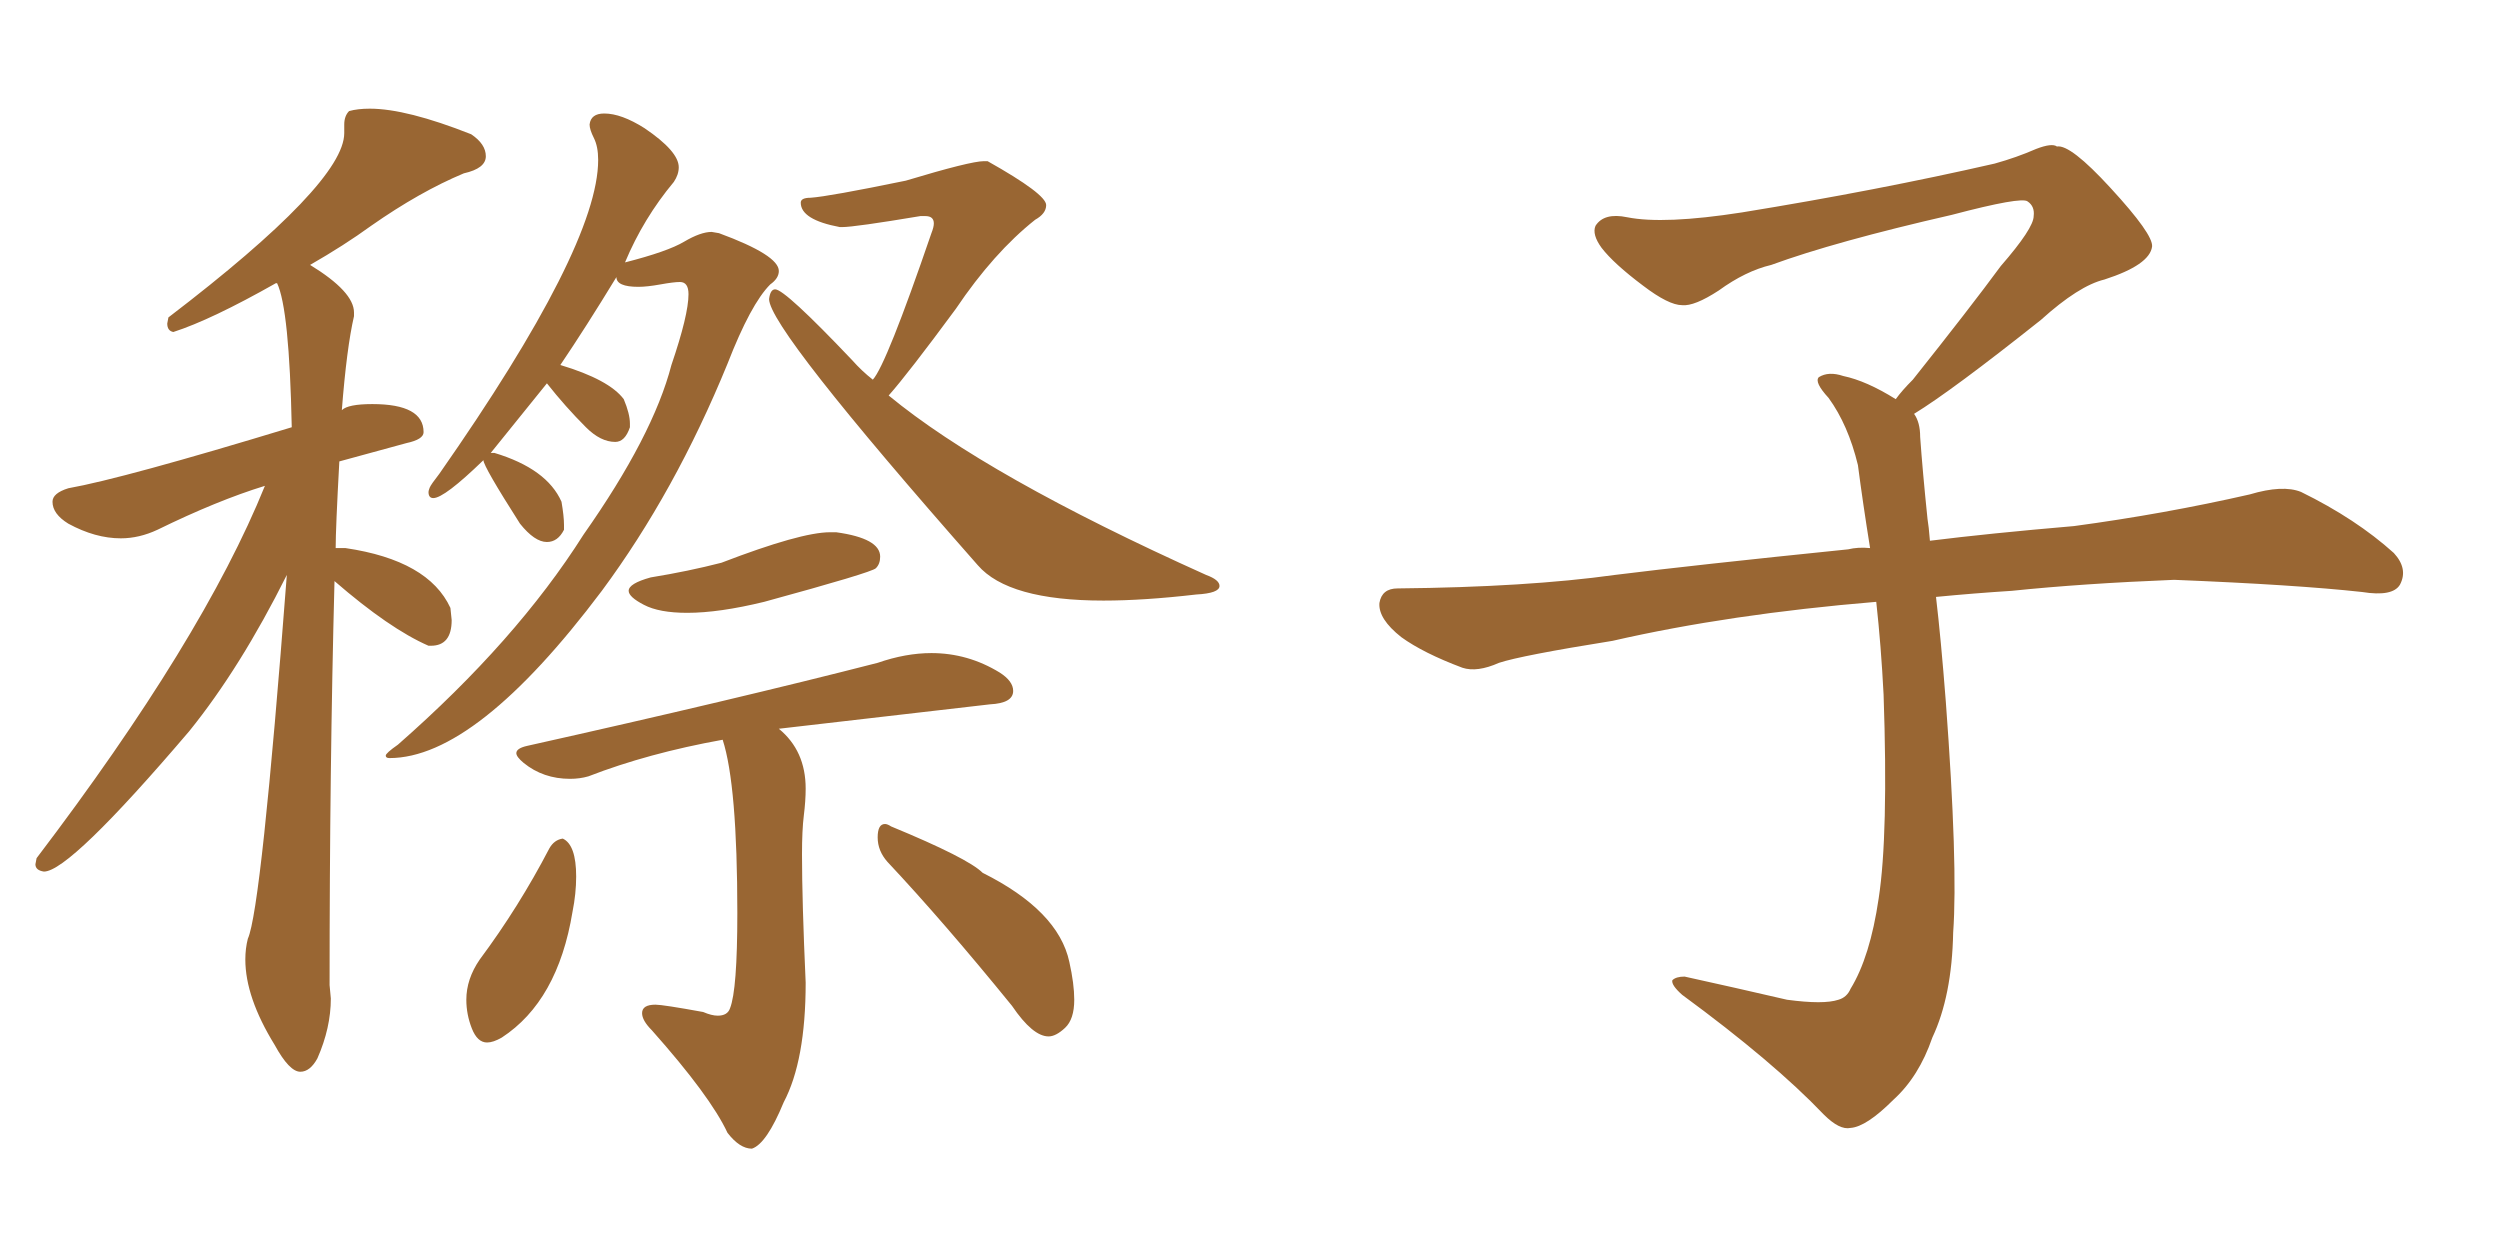 <svg xmlns="http://www.w3.org/2000/svg" xmlns:xlink="http://www.w3.org/1999/xlink" width="300" height="150"><path fill="#996633" padding="10" d="M36.04 128.61L36.04 128.61Q34.72 128.61 32.96 125.39L32.96 125.39Q29.44 119.68 29.44 115.14L29.44 115.14Q29.44 113.82 29.74 112.65L29.74 112.65Q31.35 109.13 34.42 68.99L34.42 68.99Q28.86 80.13 22.71 87.74L22.71 87.74Q8.35 104.59 5.27 104.59L5.27 104.59Q4.25 104.44 4.25 103.71L4.25 103.71L4.39 102.98Q24.32 76.76 31.79 58.30L31.79 58.30Q26.07 60.06 18.90 63.57L18.90 63.57Q16.70 64.60 14.50 64.60L14.50 64.60Q11.43 64.60 8.20 62.84L8.20 62.84Q6.30 61.67 6.30 60.21L6.30 60.21Q6.30 59.18 8.20 58.59L8.20 58.59Q14.79 57.42 35.01 51.27L35.01 51.27Q34.72 37.06 33.25 33.98L33.25 33.98L33.11 33.98Q25.34 38.38 20.80 39.84L20.80 39.84Q20.07 39.70 20.07 38.82L20.07 38.82L20.21 38.09Q41.31 21.97 41.31 15.97L41.31 15.97L41.31 14.94Q41.31 13.92 41.89 13.33L41.89 13.33Q42.92 13.04 44.38 13.04L44.38 13.04Q48.78 13.04 56.54 16.11L56.54 16.11Q58.30 17.29 58.30 18.75L58.30 18.75Q58.30 20.21 55.66 20.80L55.66 20.80Q50.39 23.00 44.53 27.10L44.53 27.10Q41.31 29.44 37.21 31.79L37.21 31.79Q42.48 35.01 42.48 37.50L42.48 37.50L42.48 37.94Q41.60 41.75 41.02 49.22L41.02 49.22Q41.75 48.49 44.68 48.49L44.68 48.49Q50.83 48.49 50.83 51.86L50.83 51.86Q50.83 52.73 48.78 53.17L48.78 53.17L40.72 55.37Q40.28 63.43 40.28 65.77L40.28 65.77L41.46 65.77Q51.42 67.24 54.05 72.95L54.05 72.95L54.20 74.41Q54.20 77.49 51.71 77.49L51.71 77.49L51.42 77.49Q46.73 75.44 40.14 69.73L40.14 69.73Q39.55 92.14 39.55 118.21L39.55 118.21L39.70 119.82Q39.70 123.34 38.09 127.00L38.09 127.00Q37.21 128.61 36.04 128.61ZM46.73 90.97L46.73 90.97Q46.29 90.97 46.29 90.67L46.29 90.67Q46.29 90.38 47.75 89.36L47.75 89.36Q61.96 76.90 70.02 64.16L70.02 64.16Q78.37 52.29 80.57 43.80L80.57 43.80Q82.62 37.79 82.62 35.30L82.62 35.30Q82.62 33.84 81.59 33.84L81.59 33.84Q80.86 33.84 79.25 34.13Q77.64 34.42 76.61 34.42L76.61 34.42Q73.97 34.42 73.97 33.25L73.97 33.25Q70.31 39.26 67.24 43.80L67.24 43.80Q73.10 45.56 74.85 47.90L74.85 47.90Q75.59 49.66 75.59 50.83L75.59 50.83L75.59 51.27Q75 53.03 73.83 53.03L73.83 53.03Q72.07 53.03 70.31 51.27L70.31 51.27Q67.82 48.78 65.63 46.00L65.63 46.00L58.89 54.35L59.33 54.35Q65.63 56.25 67.38 60.21L67.38 60.21Q67.68 61.96 67.68 62.99L67.68 62.99L67.68 63.57Q66.94 65.04 65.63 65.04L65.63 65.04Q64.16 65.04 62.40 62.84L62.40 62.84Q58.01 55.96 58.01 55.22L58.01 55.22Q53.32 59.77 52.00 59.77L52.00 59.77Q51.42 59.77 51.42 59.03L51.42 59.03Q51.42 58.89 51.56 58.52Q51.71 58.15 52.73 56.84L52.73 56.84Q71.78 29.59 71.78 19.19L71.78 19.19Q71.78 17.58 71.26 16.55Q70.75 15.53 70.75 14.94L70.75 14.94Q70.90 13.62 72.51 13.62L72.51 13.62Q74.56 13.62 77.34 15.38L77.34 15.38Q81.45 18.16 81.45 20.07L81.45 20.07Q81.45 20.95 80.86 21.83L80.86 21.83Q77.20 26.22 75 31.49L75 31.49Q80.13 30.18 82.10 29.00Q84.08 27.83 85.40 27.83L85.40 27.83L86.28 27.98Q93.46 30.62 93.46 32.52L93.46 32.52Q93.46 33.40 92.43 34.13L92.43 34.13Q90.09 36.47 87.30 43.65L87.30 43.65Q81.01 59.03 72.22 70.90L72.22 70.90Q57.13 90.97 46.73 90.97ZM132.42 72.07L132.42 72.07Q121.00 72.07 117.33 67.82L117.33 67.82Q92.29 39.40 92.29 35.89L92.29 35.89Q92.43 34.72 93.02 34.72L93.02 34.72Q94.19 34.72 102.25 43.21L102.25 43.21Q103.42 44.53 104.74 45.56L104.74 45.56Q106.35 43.80 111.77 27.98L111.77 27.98Q112.06 27.25 112.06 26.81L112.06 26.81Q112.06 25.93 111.04 25.93L111.04 25.93L110.45 25.93Q102.54 27.25 101.07 27.25L101.07 27.25L100.78 27.25Q96.09 26.37 96.09 24.32L96.09 24.32Q96.09 23.73 97.27 23.73L97.27 23.73Q99.46 23.58 108.69 21.68L108.69 21.68Q116.46 19.34 118.07 19.34L118.07 19.34L118.51 19.34Q125.54 23.29 125.54 24.61L125.54 24.61Q125.54 25.63 124.22 26.37L124.22 26.37Q119.24 30.32 114.70 37.06L114.70 37.06Q108.98 44.82 106.64 47.46L106.64 47.46Q118.36 57.13 144.73 68.99L144.73 68.99Q146.34 69.58 146.34 70.31L146.34 70.31Q146.34 71.19 143.55 71.34L143.55 71.34Q137.26 72.07 132.42 72.07ZM82.47 73.54L82.47 73.54Q79.10 73.54 77.27 72.58Q75.44 71.63 75.44 70.90L75.44 70.90Q75.44 70.02 78.08 69.29L78.08 69.29Q82.62 68.55 86.57 67.53L86.57 67.53Q96.09 63.87 99.61 63.87L99.61 63.87L100.34 63.87Q105.62 64.60 105.62 66.80L105.62 66.80Q105.62 67.68 105.10 68.19Q104.59 68.70 91.70 72.22L91.70 72.22Q86.28 73.54 82.47 73.54ZM90.23 137.84L90.23 137.84Q88.77 137.84 87.30 135.94L87.30 135.94Q85.25 131.54 78.22 123.63L78.22 123.63Q77.05 122.46 77.05 121.58L77.05 121.58Q77.05 120.56 78.66 120.56L78.66 120.56Q79.54 120.56 84.38 121.44L84.38 121.44Q85.40 121.88 86.13 121.88L86.13 121.88Q87.30 121.88 87.60 121.00L87.60 121.00Q88.48 118.80 88.48 109.57L88.48 109.57Q88.48 94.19 86.72 88.77L86.72 88.77Q77.78 90.38 70.61 93.16L70.61 93.16Q69.58 93.46 68.41 93.46L68.41 93.46Q65.19 93.46 62.84 91.55L62.84 91.55Q61.96 90.82 61.96 90.38L61.96 90.38Q61.96 89.79 63.28 89.50L63.28 89.50Q88.18 83.94 105.32 79.54L105.32 79.54Q108.69 78.37 111.77 78.37L111.77 78.37Q116.16 78.37 119.97 80.71L119.97 80.71Q121.58 81.74 121.58 82.91L121.58 82.91Q121.58 84.38 118.80 84.52L118.80 84.52L93.46 87.45Q96.68 90.09 96.68 94.63L96.68 94.63Q96.68 96.09 96.46 97.85Q96.24 99.61 96.24 102.54L96.24 102.54Q96.24 108.11 96.68 117.92L96.68 117.92Q96.68 127.29 94.04 132.28L94.04 132.28Q91.99 137.26 90.23 137.84ZM58.45 125.10L58.45 125.10Q57.28 125.10 56.62 123.41Q55.96 121.73 55.96 119.97L55.96 119.97Q55.96 117.48 57.57 115.14L57.57 115.14Q62.26 108.84 65.92 101.81L65.92 101.81Q66.50 100.78 67.53 100.63L67.53 100.63Q69.14 101.37 69.14 105.18L69.14 105.18Q69.14 107.23 68.70 109.42L68.70 109.42Q66.94 120.12 60.21 124.51L60.21 124.51Q59.18 125.10 58.45 125.10ZM125.83 124.37L125.83 124.37Q123.93 124.37 121.44 120.70L121.44 120.70Q113.23 110.60 106.49 103.42L106.49 103.42Q105.32 102.10 105.32 100.49L105.32 100.49Q105.32 98.88 106.20 98.88L106.20 98.88Q106.49 98.88 106.93 99.17L106.93 99.17Q116.16 102.98 117.92 104.74L117.92 104.74Q127.00 109.28 128.32 115.43L128.32 115.43Q128.91 118.07 128.91 119.97L128.91 119.97Q128.91 122.31 127.81 123.34Q126.71 124.37 125.83 124.37ZM229.69 49.66L229.69 49.66L229.69 49.66Q230.42 50.68 230.42 52.44L230.42 52.44Q230.71 56.54 231.30 62.26L231.30 62.26Q231.45 63.13 231.59 64.89L231.59 64.89Q238.62 64.01 248.88 63.13L248.88 63.13Q259.72 61.67 269.97 59.33L269.97 59.33Q273.93 58.15 276.12 59.03L276.12 59.03Q282.71 62.26 287.26 66.36L287.26 66.36Q289.01 68.26 287.99 70.17L287.99 70.17Q287.11 71.63 283.45 71.04L283.45 71.04Q275.54 70.17 260.89 69.58L260.89 69.58Q249.90 70.02 241.41 70.90L241.41 70.90Q236.87 71.19 232.32 71.63L232.32 71.63Q232.91 76.61 233.50 84.23L233.50 84.23Q234.96 103.86 234.38 111.91L234.38 111.91Q234.23 119.53 231.88 124.51L231.88 124.51Q230.27 129.20 227.20 131.98L227.20 131.98Q223.97 135.21 222.07 135.35L222.07 135.35Q220.75 135.64 218.85 133.74L218.85 133.74Q212.84 127.44 201.86 119.38L201.86 119.38Q200.54 118.21 200.68 117.63L200.68 117.63Q201.12 117.19 202.15 117.19L202.15 117.19Q208.15 118.51 214.45 119.97L214.45 119.97Q218.85 120.56 220.61 119.97L220.61 119.97Q221.63 119.68 222.07 118.65L222.07 118.65Q224.41 114.84 225.44 107.81L225.44 107.81Q226.61 100.20 226.03 83.35L226.03 83.35Q225.73 77.49 225.15 72.22L225.15 72.22Q207.57 73.68 193.51 76.90L193.51 76.90Q182.52 78.66 179.88 79.54L179.88 79.54Q177.25 80.71 175.49 80.13L175.49 80.13Q170.80 78.37 168.16 76.46L168.16 76.46Q165.38 74.27 165.53 72.36L165.53 72.36Q165.82 70.61 167.72 70.61L167.72 70.61Q183.25 70.46 193.80 68.99L193.80 68.99Q203.17 67.82 221.78 65.92L221.78 65.92Q222.95 65.63 224.41 65.77L224.41 65.77Q223.54 60.35 222.95 55.81L222.95 55.81Q221.78 50.98 219.43 47.75L219.43 47.75Q217.68 45.85 218.26 45.26L218.26 45.26Q219.43 44.53 221.19 45.12L221.19 45.12Q223.97 45.70 227.49 47.90L227.49 47.90Q228.22 46.88 229.54 45.56L229.54 45.56Q236.43 36.91 240.09 31.93L240.09 31.93Q244.04 27.39 244.04 25.93L244.04 25.93Q244.19 24.76 243.31 24.17L243.31 24.17Q242.58 23.58 234.23 25.78L234.23 25.78Q220.17 29.00 212.55 31.79L212.55 31.79Q209.47 32.52 206.25 34.86L206.25 34.86Q203.32 36.77 201.86 36.62L201.86 36.62Q200.24 36.62 197.17 34.28L197.17 34.28Q193.65 31.64 192.19 29.74L192.19 29.74Q191.02 28.13 191.46 27.10L191.46 27.10Q192.48 25.49 195.26 26.07L195.26 26.07Q199.66 26.95 209.03 25.49L209.03 25.49Q225.29 22.85 239.36 19.63L239.36 19.63Q241.99 18.90 244.34 17.87L244.34 17.87Q246.24 17.14 246.83 17.58L246.83 17.58Q248.44 17.29 253.27 22.56L253.27 22.56Q258.40 28.13 258.25 29.59L258.25 29.59Q257.96 31.79 252.54 33.54L252.54 33.54Q249.46 34.28 244.92 38.38L244.92 38.38Q234.23 46.88 229.69 49.66Z"/></svg>